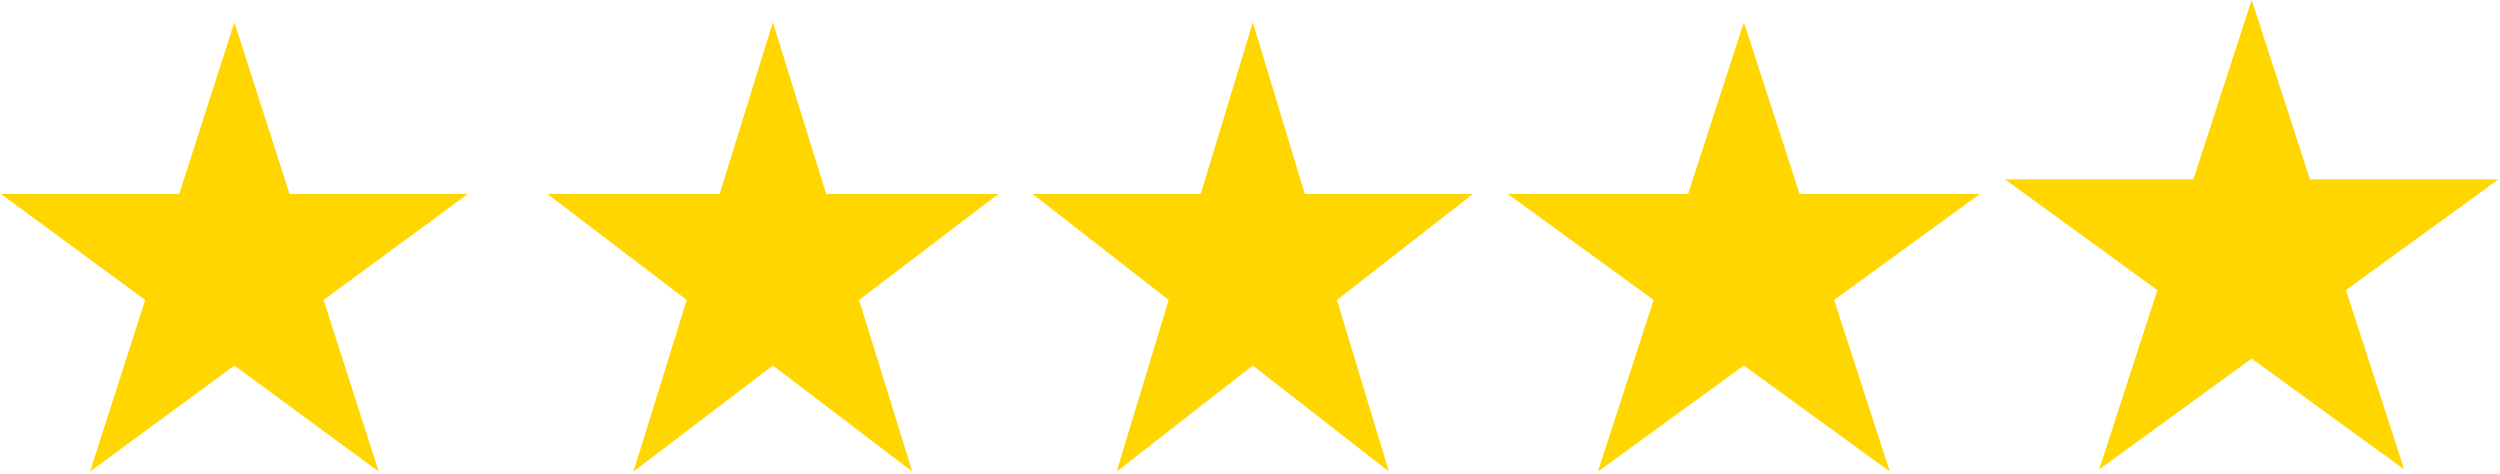 <?xml version="1.0" encoding="UTF-8"?> <svg xmlns="http://www.w3.org/2000/svg" width="448" height="85" viewBox="0 0 448 85" fill="none"> <path d="M42 4L51.879 34.749L83.847 34.749L57.984 53.752L67.863 84.501L42 65.498L16.137 84.501L26.016 53.752L0.154 34.749L32.121 34.749L42 4Z" fill="#FFD600"></path> <path d="M403.5 0L413.94 32.131H447.724L420.392 51.989L430.832 84.119L403.5 64.261L376.168 84.119L386.608 51.989L359.276 32.131H393.06L403.5 0Z" fill="#FFD600"></path> <path d="M312.5 4L322.491 34.749L354.822 34.749L328.666 53.752L338.656 84.501L312.5 65.498L286.344 84.501L296.334 53.752L270.178 34.749L302.509 34.749L312.5 4Z" fill="#FFD600"></path> <path d="M224.5 4L233.817 34.749L263.969 34.749L239.576 53.752L248.893 84.501L224.5 65.498L200.107 84.501L209.424 53.752L185.031 34.749L215.183 34.749L224.5 4Z" fill="#FFD600"></path> <path d="M138.5 4L148.042 34.749L178.92 34.749L153.939 53.752L163.481 84.501L138.5 65.498L113.519 84.501L123.061 53.752L98.08 34.749L128.958 34.749L138.5 4Z" fill="#FFD600"></path> </svg> 